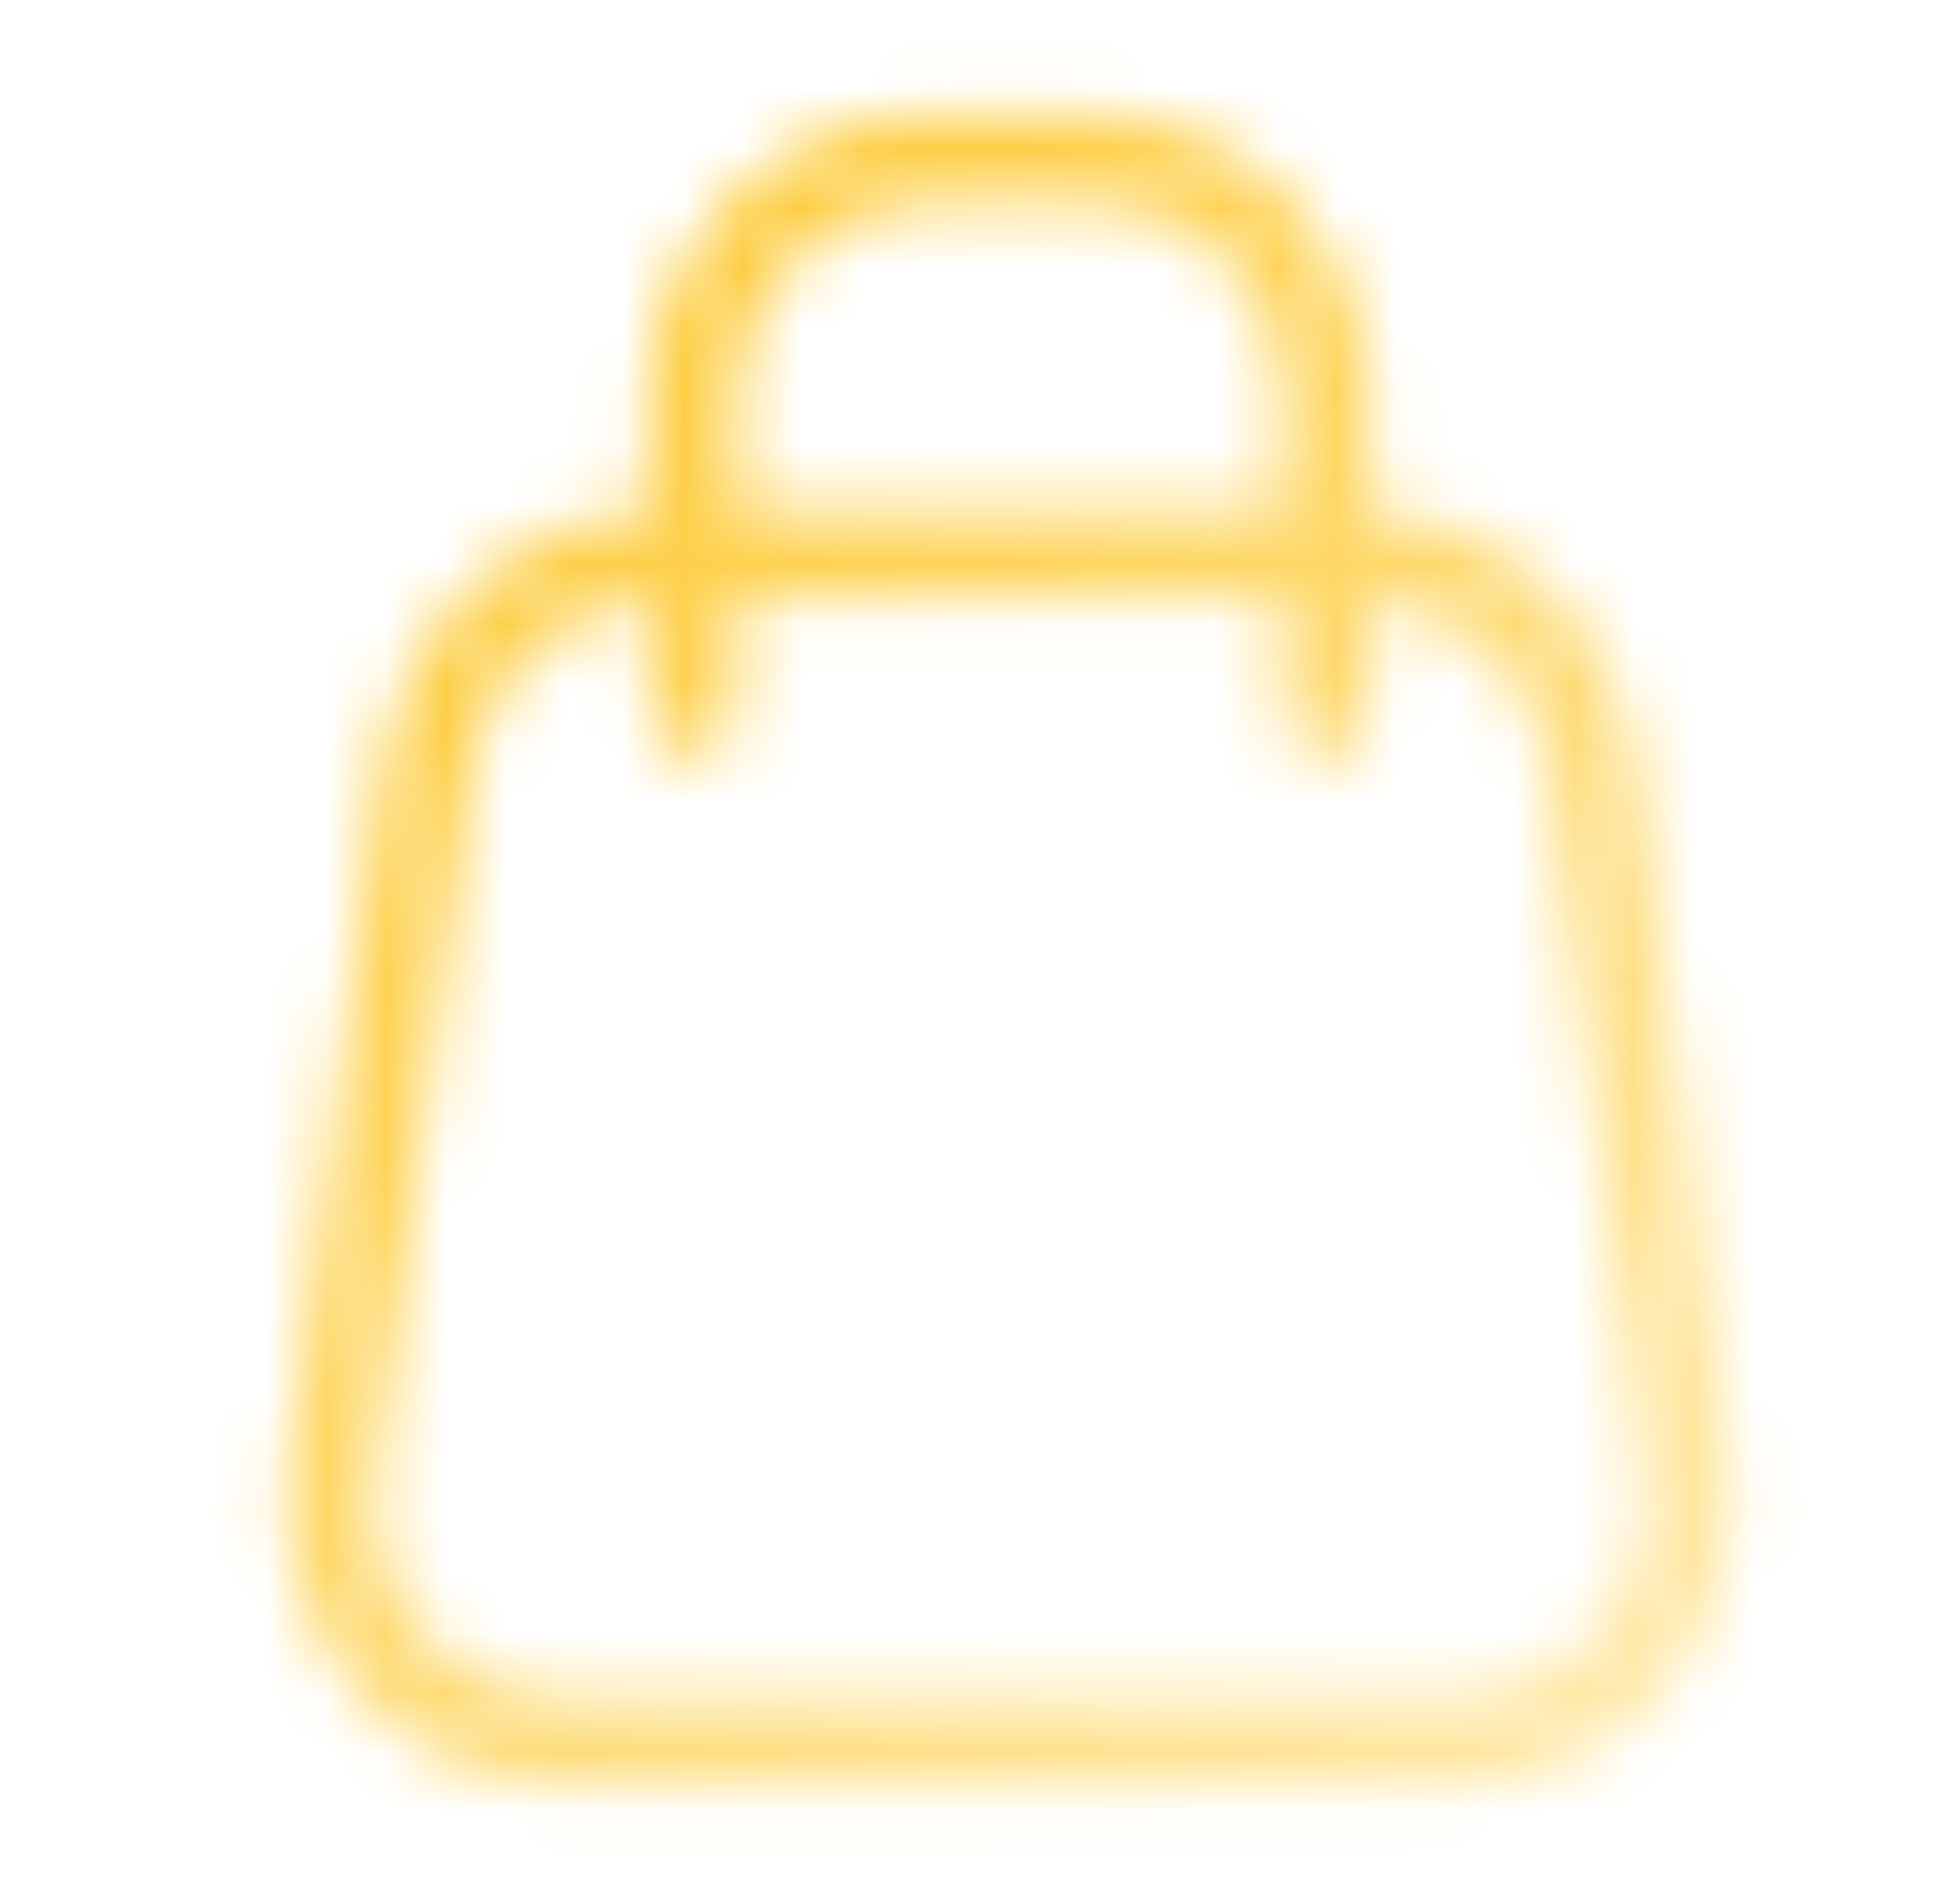<svg width="33" height="32" viewBox="0 0 33 32" fill="none" xmlns="http://www.w3.org/2000/svg">
<mask id="mask0_7115_111" style="mask-type:alpha" maskUnits="userSpaceOnUse" x="1" y="0" width="32" height="32">
<path d="M7.204 12.805C7.469 10.818 9.164 9.334 11.169 9.334H22.831C24.836 9.334 26.531 10.818 26.796 12.805L28.396 24.805C28.716 27.203 26.85 29.334 24.431 29.334H9.569C7.15 29.334 5.284 27.203 5.604 24.805L7.204 12.805Z" stroke="#2B3F6C" stroke-width="1.5"/>
<path d="M22.333 12V6.667C22.333 4.458 20.543 2.667 18.333 2.667H15.667C13.458 2.667 11.667 4.458 11.667 6.667L11.667 12" stroke="#2B3F6C" stroke-width="1.5" stroke-linecap="round"/>
</mask>
<g mask="url(#mask0_7115_111)">
<rect x="0.99" width="32" height="32" fill="url(#paint0_linear_7115_111)"/>
</g>
<defs>
<linearGradient id="paint0_linear_7115_111" x1="4.99" y1="4" x2="28.323" y2="27.333" gradientUnits="userSpaceOnUse">
<stop stop-color="#FDC82D"/>
<stop offset="1" stop-color="#FFE7A3"/>
</linearGradient>
</defs>
</svg>
